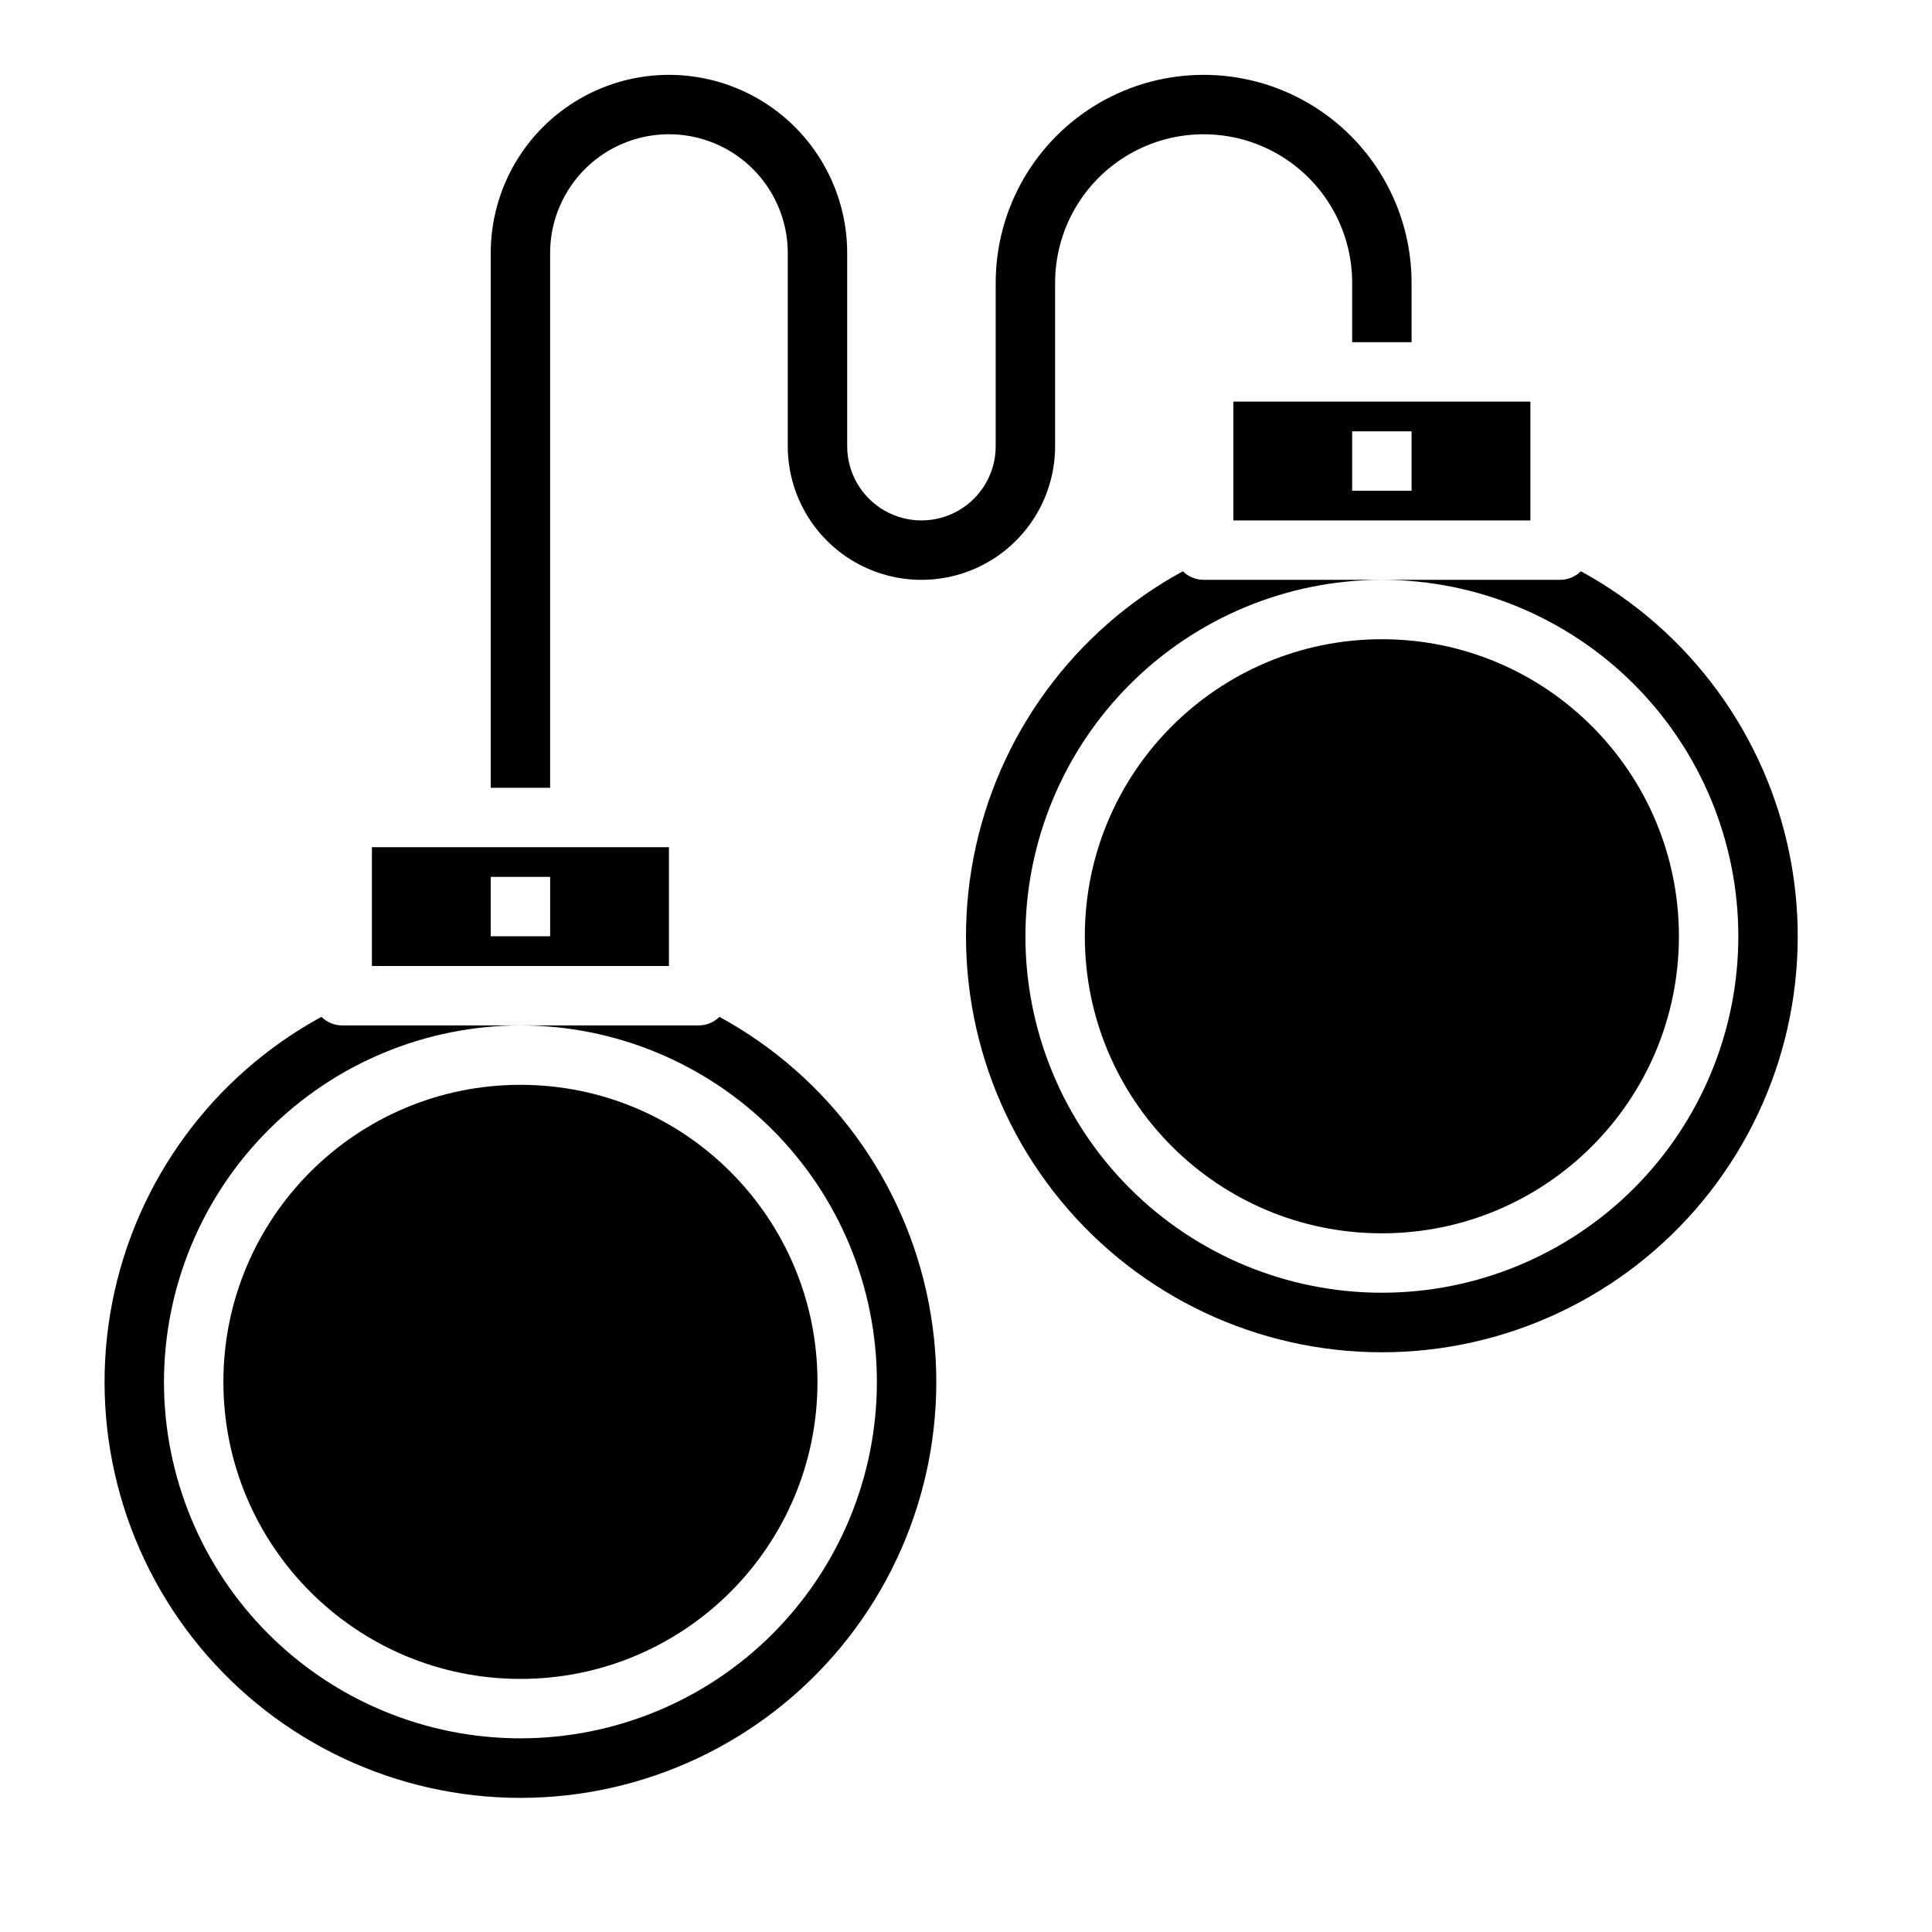 <?xml version="1.0" encoding="UTF-8"?>
<!-- Uploaded to: SVG Repo, www.svgrepo.com, Generator: SVG Repo Mixer Tools -->
<svg fill="#000000" width="800px" height="800px" version="1.1" viewBox="144 144 512 512" xmlns="http://www.w3.org/2000/svg">
 <g>
  <path d="m562.95 295.39c-1.465 1.453-3.445 2.269-5.512 2.269h-47.23c25.055 0 49.082 9.949 66.797 27.668 17.715 17.715 27.668 41.742 27.668 66.793 0 25.055-9.953 49.082-27.668 66.797s-41.742 27.668-66.797 27.668c-25.055 0-49.082-9.953-66.797-27.668s-27.668-41.742-27.668-66.797c0.027-25.043 9.988-49.055 27.699-66.766 17.707-17.707 41.719-27.672 66.766-27.695h-47.23c-2.066 0-4.047-0.816-5.512-2.269-28.883 15.742-49.223 43.562-55.465 75.855-6.242 32.297 2.269 65.691 23.203 91.059 20.938 25.371 52.109 40.062 85.004 40.062 32.891 0 64.066-14.691 85-40.062 20.938-25.367 29.449-58.762 23.207-91.059-6.242-32.293-26.582-60.113-55.465-75.855z"/>
  <path d="m588.93 392.12c0 43.477-35.242 78.723-78.719 78.723-43.477 0-78.719-35.246-78.719-78.723 0-43.473 35.242-78.719 78.719-78.719 43.477 0 78.719 35.246 78.719 78.719"/>
  <path d="m470.85 281.92h78.719v-31.488h-78.719zm31.488-23.617h15.742v15.742l-15.742 0.004z"/>
  <path d="m360.64 510.21c0 43.477-35.242 78.719-78.719 78.719-43.477 0-78.719-35.242-78.719-78.719 0-43.477 35.242-78.719 78.719-78.719 43.477 0 78.719 35.242 78.719 78.719"/>
  <path d="m334.66 413.48c-1.465 1.453-3.445 2.266-5.512 2.266h-47.23c25.055 0 49.082 9.953 66.797 27.668s27.668 41.742 27.668 66.797c0 25.055-9.953 49.082-27.668 66.797s-41.742 27.668-66.797 27.668c-25.055 0-49.082-9.953-66.797-27.668s-27.668-41.742-27.668-66.797c0.027-25.047 9.988-49.059 27.699-66.766 17.711-17.711 41.719-27.672 66.766-27.699h-47.23c-2.066 0-4.047-0.812-5.512-2.266-28.883 15.742-49.223 43.559-55.465 75.855-6.242 32.293 2.269 65.688 23.207 91.059 20.934 25.371 52.109 40.062 85 40.062 32.895 0 64.066-14.691 85.004-40.062 20.934-25.371 29.445-58.766 23.203-91.059-6.242-32.297-26.582-60.113-55.465-75.855z"/>
  <path d="m321.28 368.51h-78.719v31.488h78.719zm-31.488 23.617-15.742-0.004v-15.742h15.742z"/>
  <path d="m289.79 211.07c0-11.25 6.004-21.645 15.746-27.27 9.742-5.625 21.746-5.625 31.488 0 9.742 5.625 15.742 16.02 15.742 27.27v51.168c0 12.656 6.754 24.352 17.711 30.68 10.961 6.328 24.465 6.328 35.426 0 10.961-6.328 17.711-18.023 17.711-30.68v-43.297c0-14.062 7.504-27.055 19.68-34.086 12.18-7.031 27.184-7.031 39.363 0 12.176 7.031 19.68 20.023 19.68 34.086v15.742h15.742v-15.742c0-19.688-10.504-37.879-27.551-47.723-17.051-9.844-38.055-9.844-55.105 0-17.047 9.844-27.551 28.035-27.551 47.723v43.297c0 7.031-3.75 13.527-9.84 17.043s-13.59 3.516-19.68 0c-6.09-3.516-9.84-10.012-9.84-17.043v-51.168c0-16.875-9.004-32.469-23.617-40.906s-32.617-8.438-47.23 0c-14.617 8.438-23.617 24.031-23.617 40.906v141.7h15.742z"/>
 </g>
</svg>